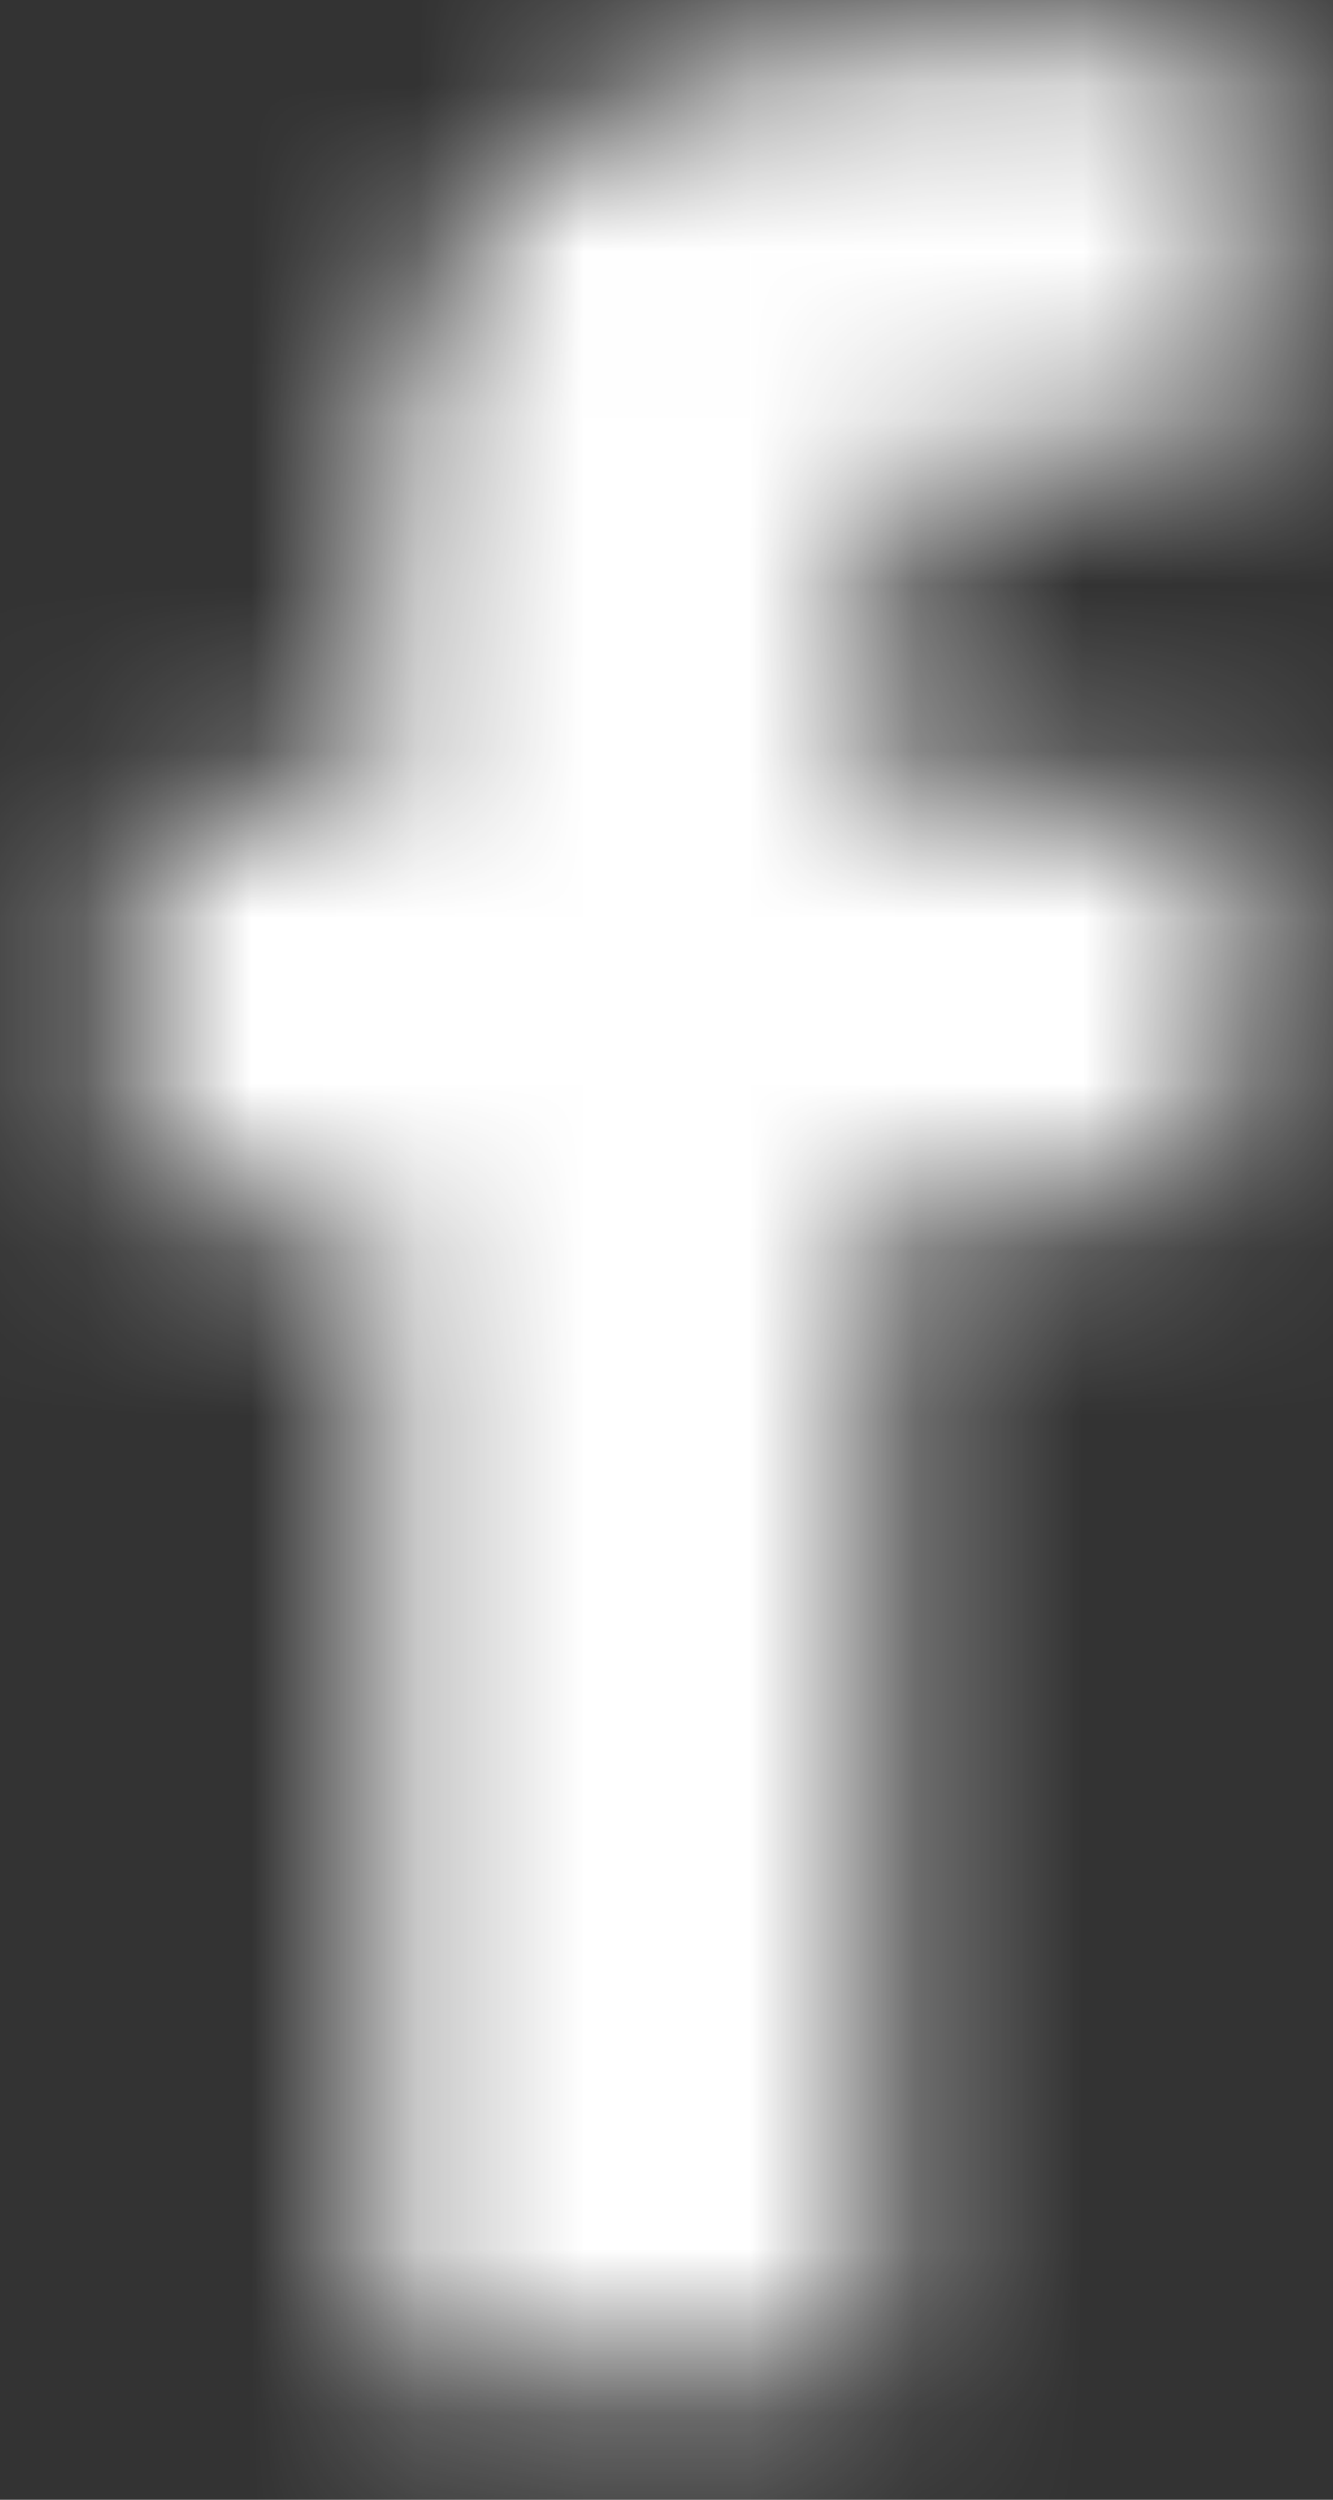 <?xml version="1.0" encoding="UTF-8"?>
<svg width="8px" height="15px" viewBox="0 0 8 15" version="1.1" xmlns="http://www.w3.org/2000/svg" xmlns:xlink="http://www.w3.org/1999/xlink">
    <rect x="0" y="0" width="8" height="15" fill="#333333" stroke="none"/>
    <!-- Generator: Sketch 46.2 (44496) - http://www.bohemiancoding.com/sketch -->
    <title>fb</title>
    <desc>Created with Sketch.</desc>
    <defs>
        <path d="M5.532,0.231 C3.118,0.231 2.269,1.402 2.269,3.37 L2.269,4.82 L0.764,4.82 L0.764,7.233 L2.269,7.233 L2.269,14.235 L5.28,14.235 L5.28,7.232 L7.289,7.232 L7.555,4.819 L5.28,4.819 L5.283,3.611 C5.283,2.982 5.346,2.645 6.284,2.645 L7.54,2.645 L7.54,0.231 L5.532,0.231 Z" id="path-1"></path>
    </defs>
    <g id="Symbols" stroke="none" stroke-width="1" fill="none" fill-rule="evenodd">
        <g id="header" transform="translate(-1191, -9)">
            <g id="fb" transform="translate(1191, 9)">
                <mask id="mask-2" fill="white">
                    <use xlink:href="#path-1"></use>
                </mask>
                <g id="Clip-2"></g>
                <polygon id="Fill-1" fill="#FFFFFF" mask="url(#mask-2)" points="-16.889 26.966 25.208 26.966 25.208 -12.5 -16.889 -12.5"></polygon>
            </g>
        </g>
    </g>
</svg>